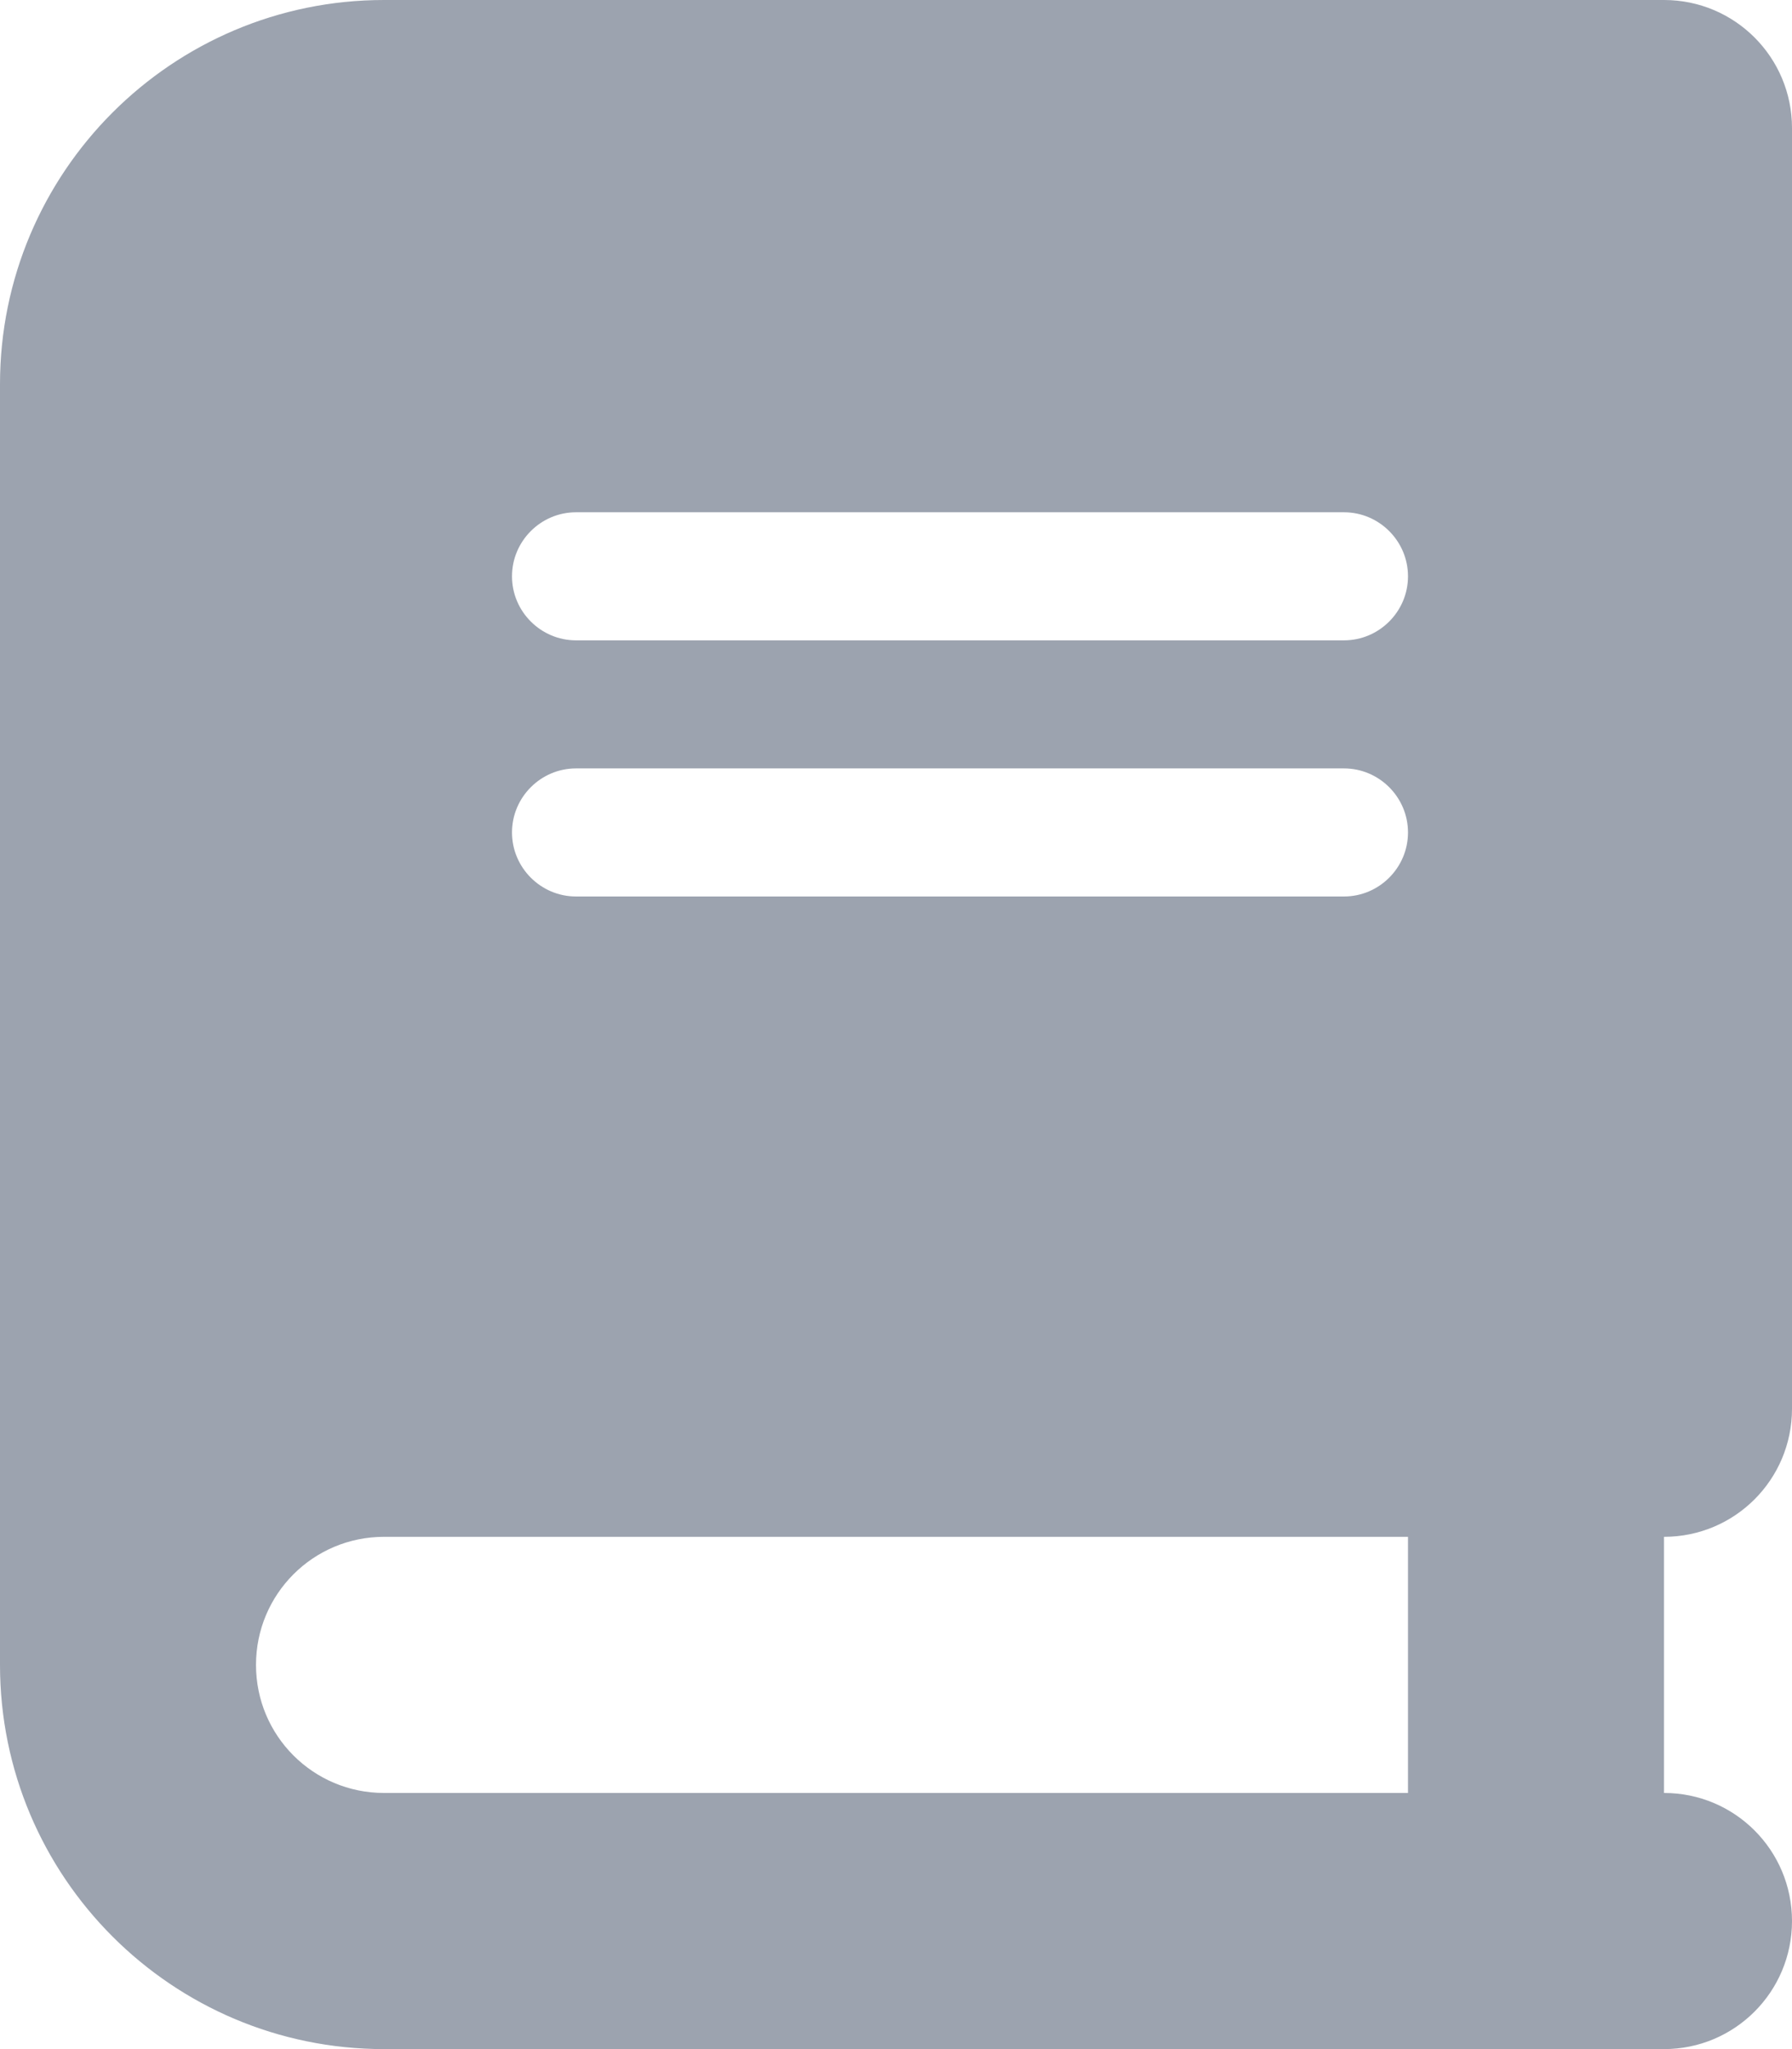 <?xml version="1.0" encoding="utf-8"?>
<svg xmlns="http://www.w3.org/2000/svg" fill="none" height="100%" overflow="visible" preserveAspectRatio="none" style="display: block;" viewBox="0 0 14 16" width="100%">
<g clip-path="url(#clip0_0_34)" id="Frame">
<g id="Frame_2">
<g clip-path="url(#clip1_0_34)">
<path d="M3 0C1.344 0 0 1.344 0 3V13C0 14.656 1.344 16 3 16H12H13C13.553 16 14 15.553 14 15C14 14.447 13.553 14 13 14V12C13.553 12 14 11.553 14 11V1C14 0.447 13.553 0 13 0H12H3ZM3 12H11V14H3C2.447 14 2 13.553 2 13C2 12.447 2.447 12 3 12ZM4 4.5C4 4.225 4.225 4 4.5 4H10.5C10.775 4 11 4.225 11 4.5C11 4.775 10.775 5 10.5 5H4.5C4.225 5 4 4.775 4 4.5ZM4.5 6H10.5C10.775 6 11 6.225 11 6.5C11 6.775 10.775 7 10.5 7H4.5C4.225 7 4 6.775 4 6.5C4 6.225 4.225 6 4.5 6Z" fill="#9CA3AF" id="Vector"/>
</g>
</g>
</g>
<defs>
<clipPath id="clip0_0_34">
<rect fill="white" height="16" width="14"/>
</clipPath>
<clipPath id="clip1_0_34">
<path d="M0 0H14V16H0V0Z" fill="white"/>
</clipPath>
</defs>
</svg>